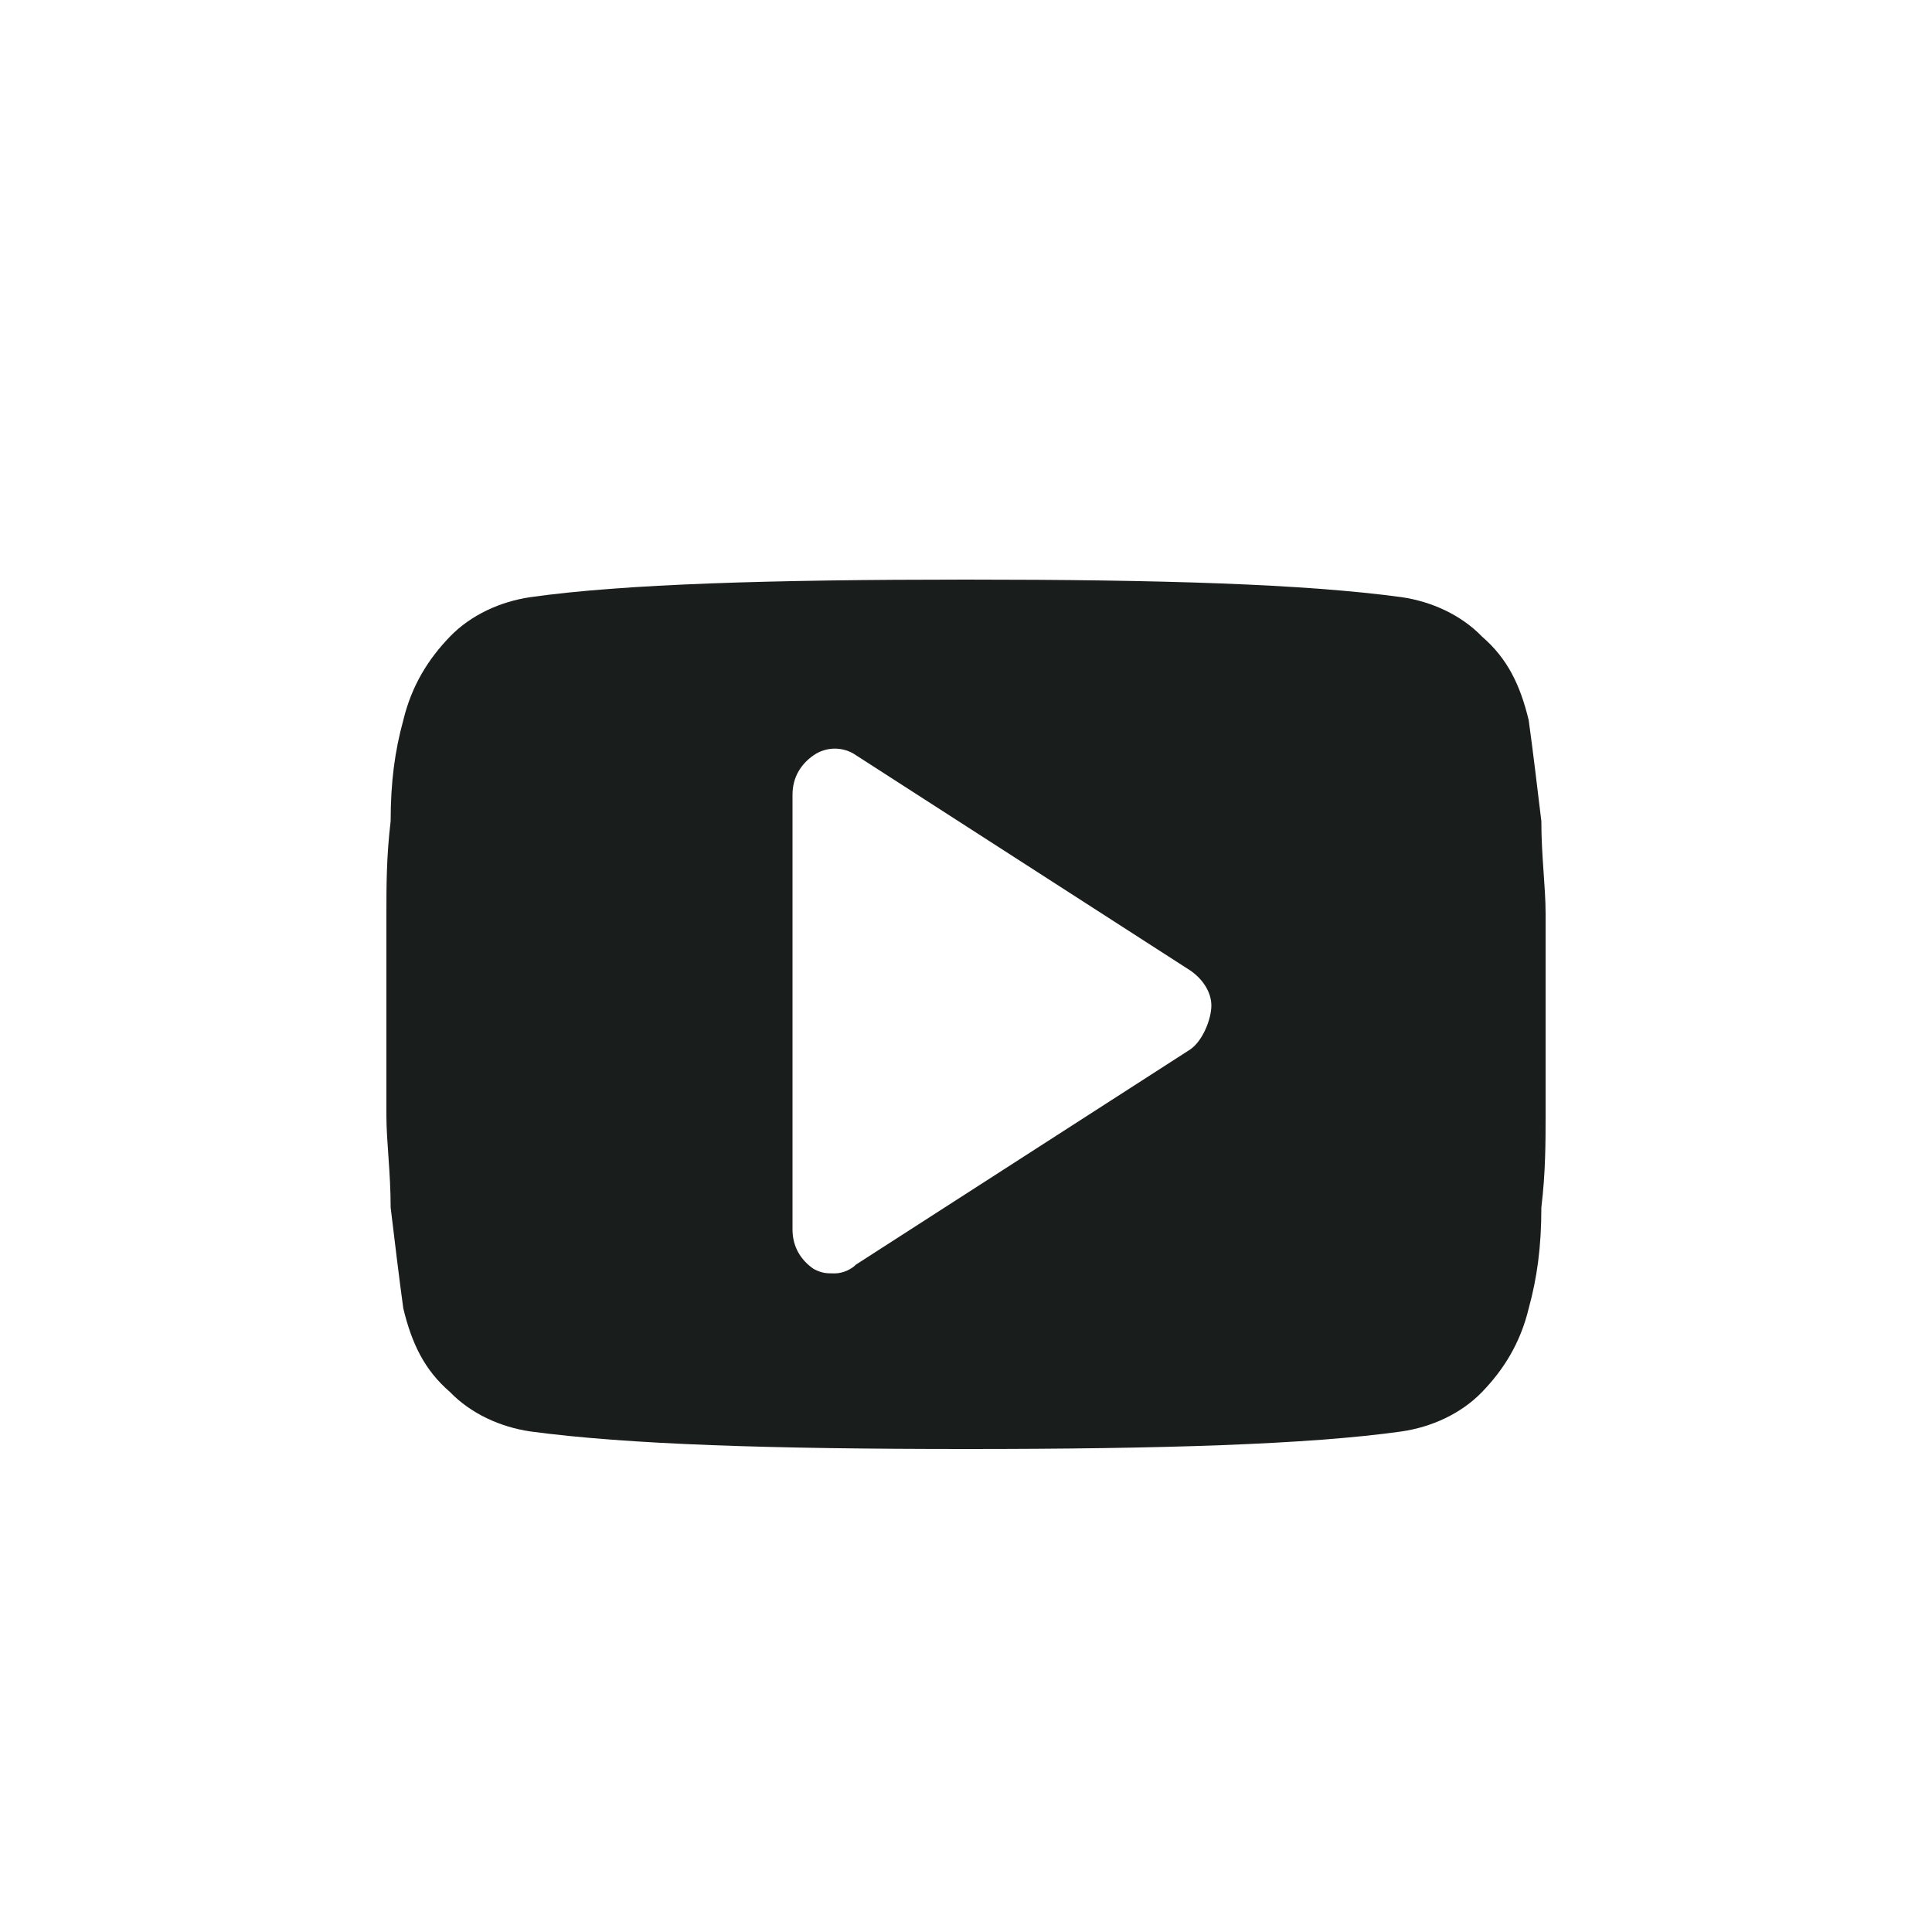 <svg width="20" height="20" viewBox="0 0 20 20" fill="none" xmlns="http://www.w3.org/2000/svg">
<g id="ic-youtube">
<path id="Vector" d="M16 9.455C16 9.182 15.956 8.864 15.956 8.5C15.912 8.136 15.869 7.773 15.825 7.455C15.737 7.091 15.606 6.818 15.343 6.591C15.124 6.364 14.818 6.227 14.511 6.182C13.504 6.045 12.015 6 10 6C7.985 6 6.453 6.045 5.489 6.182C5.182 6.227 4.876 6.364 4.657 6.591C4.438 6.818 4.263 7.091 4.175 7.455C4.088 7.773 4.044 8.091 4.044 8.5C4 8.864 4 9.182 4 9.455C4 9.727 4 10.046 4 10.5C4 10.954 4 11.318 4 11.546C4 11.818 4.044 12.136 4.044 12.5C4.088 12.864 4.131 13.227 4.175 13.545C4.263 13.909 4.394 14.182 4.657 14.409C4.876 14.636 5.182 14.773 5.489 14.818C6.496 14.954 7.985 15 10 15C12.015 15 13.547 14.954 14.511 14.818C14.818 14.773 15.124 14.636 15.343 14.409C15.562 14.182 15.737 13.909 15.825 13.545C15.912 13.227 15.956 12.909 15.956 12.5C16 12.136 16 11.818 16 11.546C16 11.273 16 10.954 16 10.5C16 10.046 16 9.682 16 9.455ZM12.321 10.864L8.861 13.091C8.818 13.136 8.73 13.182 8.642 13.182C8.555 13.182 8.511 13.182 8.423 13.136C8.292 13.046 8.204 12.909 8.204 12.727V8.227C8.204 8.045 8.292 7.909 8.423 7.818C8.555 7.727 8.73 7.727 8.861 7.818L12.321 10.046C12.453 10.136 12.54 10.273 12.54 10.409C12.54 10.546 12.453 10.773 12.321 10.864Z" fill="#191E1D"/>
</g>
</svg>
